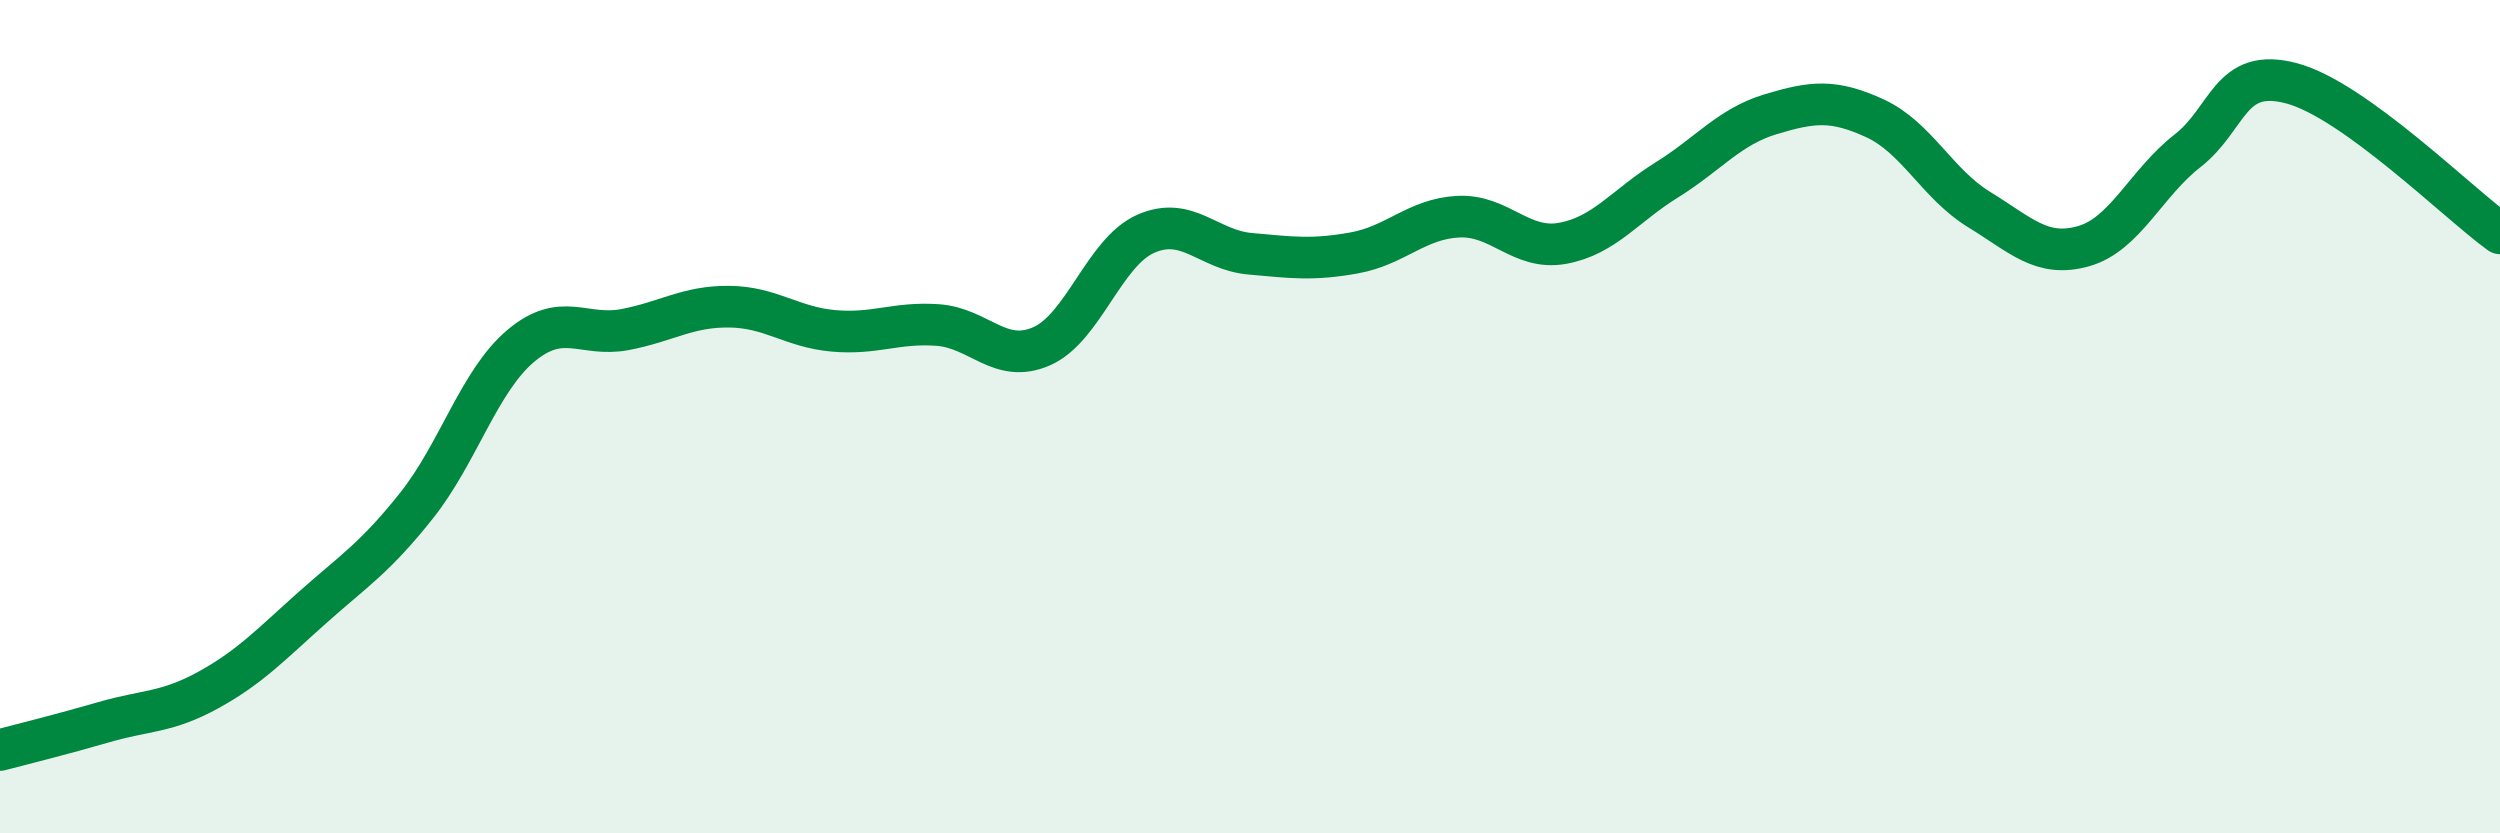 
    <svg width="60" height="20" viewBox="0 0 60 20" xmlns="http://www.w3.org/2000/svg">
      <path
        d="M 0,18 C 0.5,17.87 1.5,17.62 2.5,17.33 C 3.5,17.04 4,17.11 5,16.56 C 6,16.01 6.5,15.47 7.5,14.58 C 8.5,13.69 9,13.39 10,12.13 C 11,10.87 11.5,9.14 12.5,8.3 C 13.5,7.46 14,8.1 15,7.91 C 16,7.72 16.5,7.35 17.5,7.36 C 18.5,7.37 19,7.85 20,7.94 C 21,8.03 21.5,7.73 22.5,7.8 C 23.5,7.87 24,8.75 25,8.31 C 26,7.87 26.5,6.05 27.5,5.61 C 28.5,5.17 29,6 30,6.09 C 31,6.18 31.5,6.25 32.5,6.07 C 33.5,5.89 34,5.25 35,5.2 C 36,5.15 36.5,6.02 37.5,5.84 C 38.5,5.66 39,4.94 40,4.32 C 41,3.7 41.5,3.04 42.5,2.74 C 43.5,2.44 44,2.38 45,2.84 C 46,3.3 46.5,4.42 47.5,5.03 C 48.5,5.64 49,6.19 50,5.91 C 51,5.63 51.5,4.4 52.5,3.62 C 53.5,2.84 53.5,1.6 55,2 C 56.5,2.4 59,4.88 60,5.6L60 20L0 20Z"
        fill="#008740"
        opacity="0.1"
        stroke-linecap="round"
        stroke-linejoin="round"
      />
      <path
        d="M 0,18 C 0.5,17.87 1.5,17.62 2.5,17.33 C 3.5,17.04 4,17.11 5,16.56 C 6,16.01 6.5,15.47 7.5,14.58 C 8.5,13.69 9,13.39 10,12.13 C 11,10.87 11.5,9.14 12.5,8.3 C 13.5,7.46 14,8.1 15,7.91 C 16,7.72 16.5,7.35 17.5,7.36 C 18.5,7.37 19,7.85 20,7.94 C 21,8.03 21.5,7.73 22.5,7.8 C 23.5,7.87 24,8.75 25,8.31 C 26,7.87 26.5,6.05 27.5,5.61 C 28.5,5.17 29,6 30,6.09 C 31,6.18 31.5,6.25 32.5,6.07 C 33.5,5.89 34,5.25 35,5.2 C 36,5.15 36.5,6.02 37.5,5.84 C 38.5,5.66 39,4.94 40,4.32 C 41,3.7 41.5,3.04 42.5,2.74 C 43.5,2.44 44,2.38 45,2.84 C 46,3.3 46.5,4.42 47.5,5.03 C 48.5,5.64 49,6.19 50,5.91 C 51,5.63 51.5,4.4 52.5,3.62 C 53.5,2.84 53.5,1.6 55,2 C 56.5,2.4 59,4.88 60,5.6"
        stroke="#008740"
        stroke-width="1"
        fill="none"
        stroke-linecap="round"
        stroke-linejoin="round"
      />
    </svg>
  